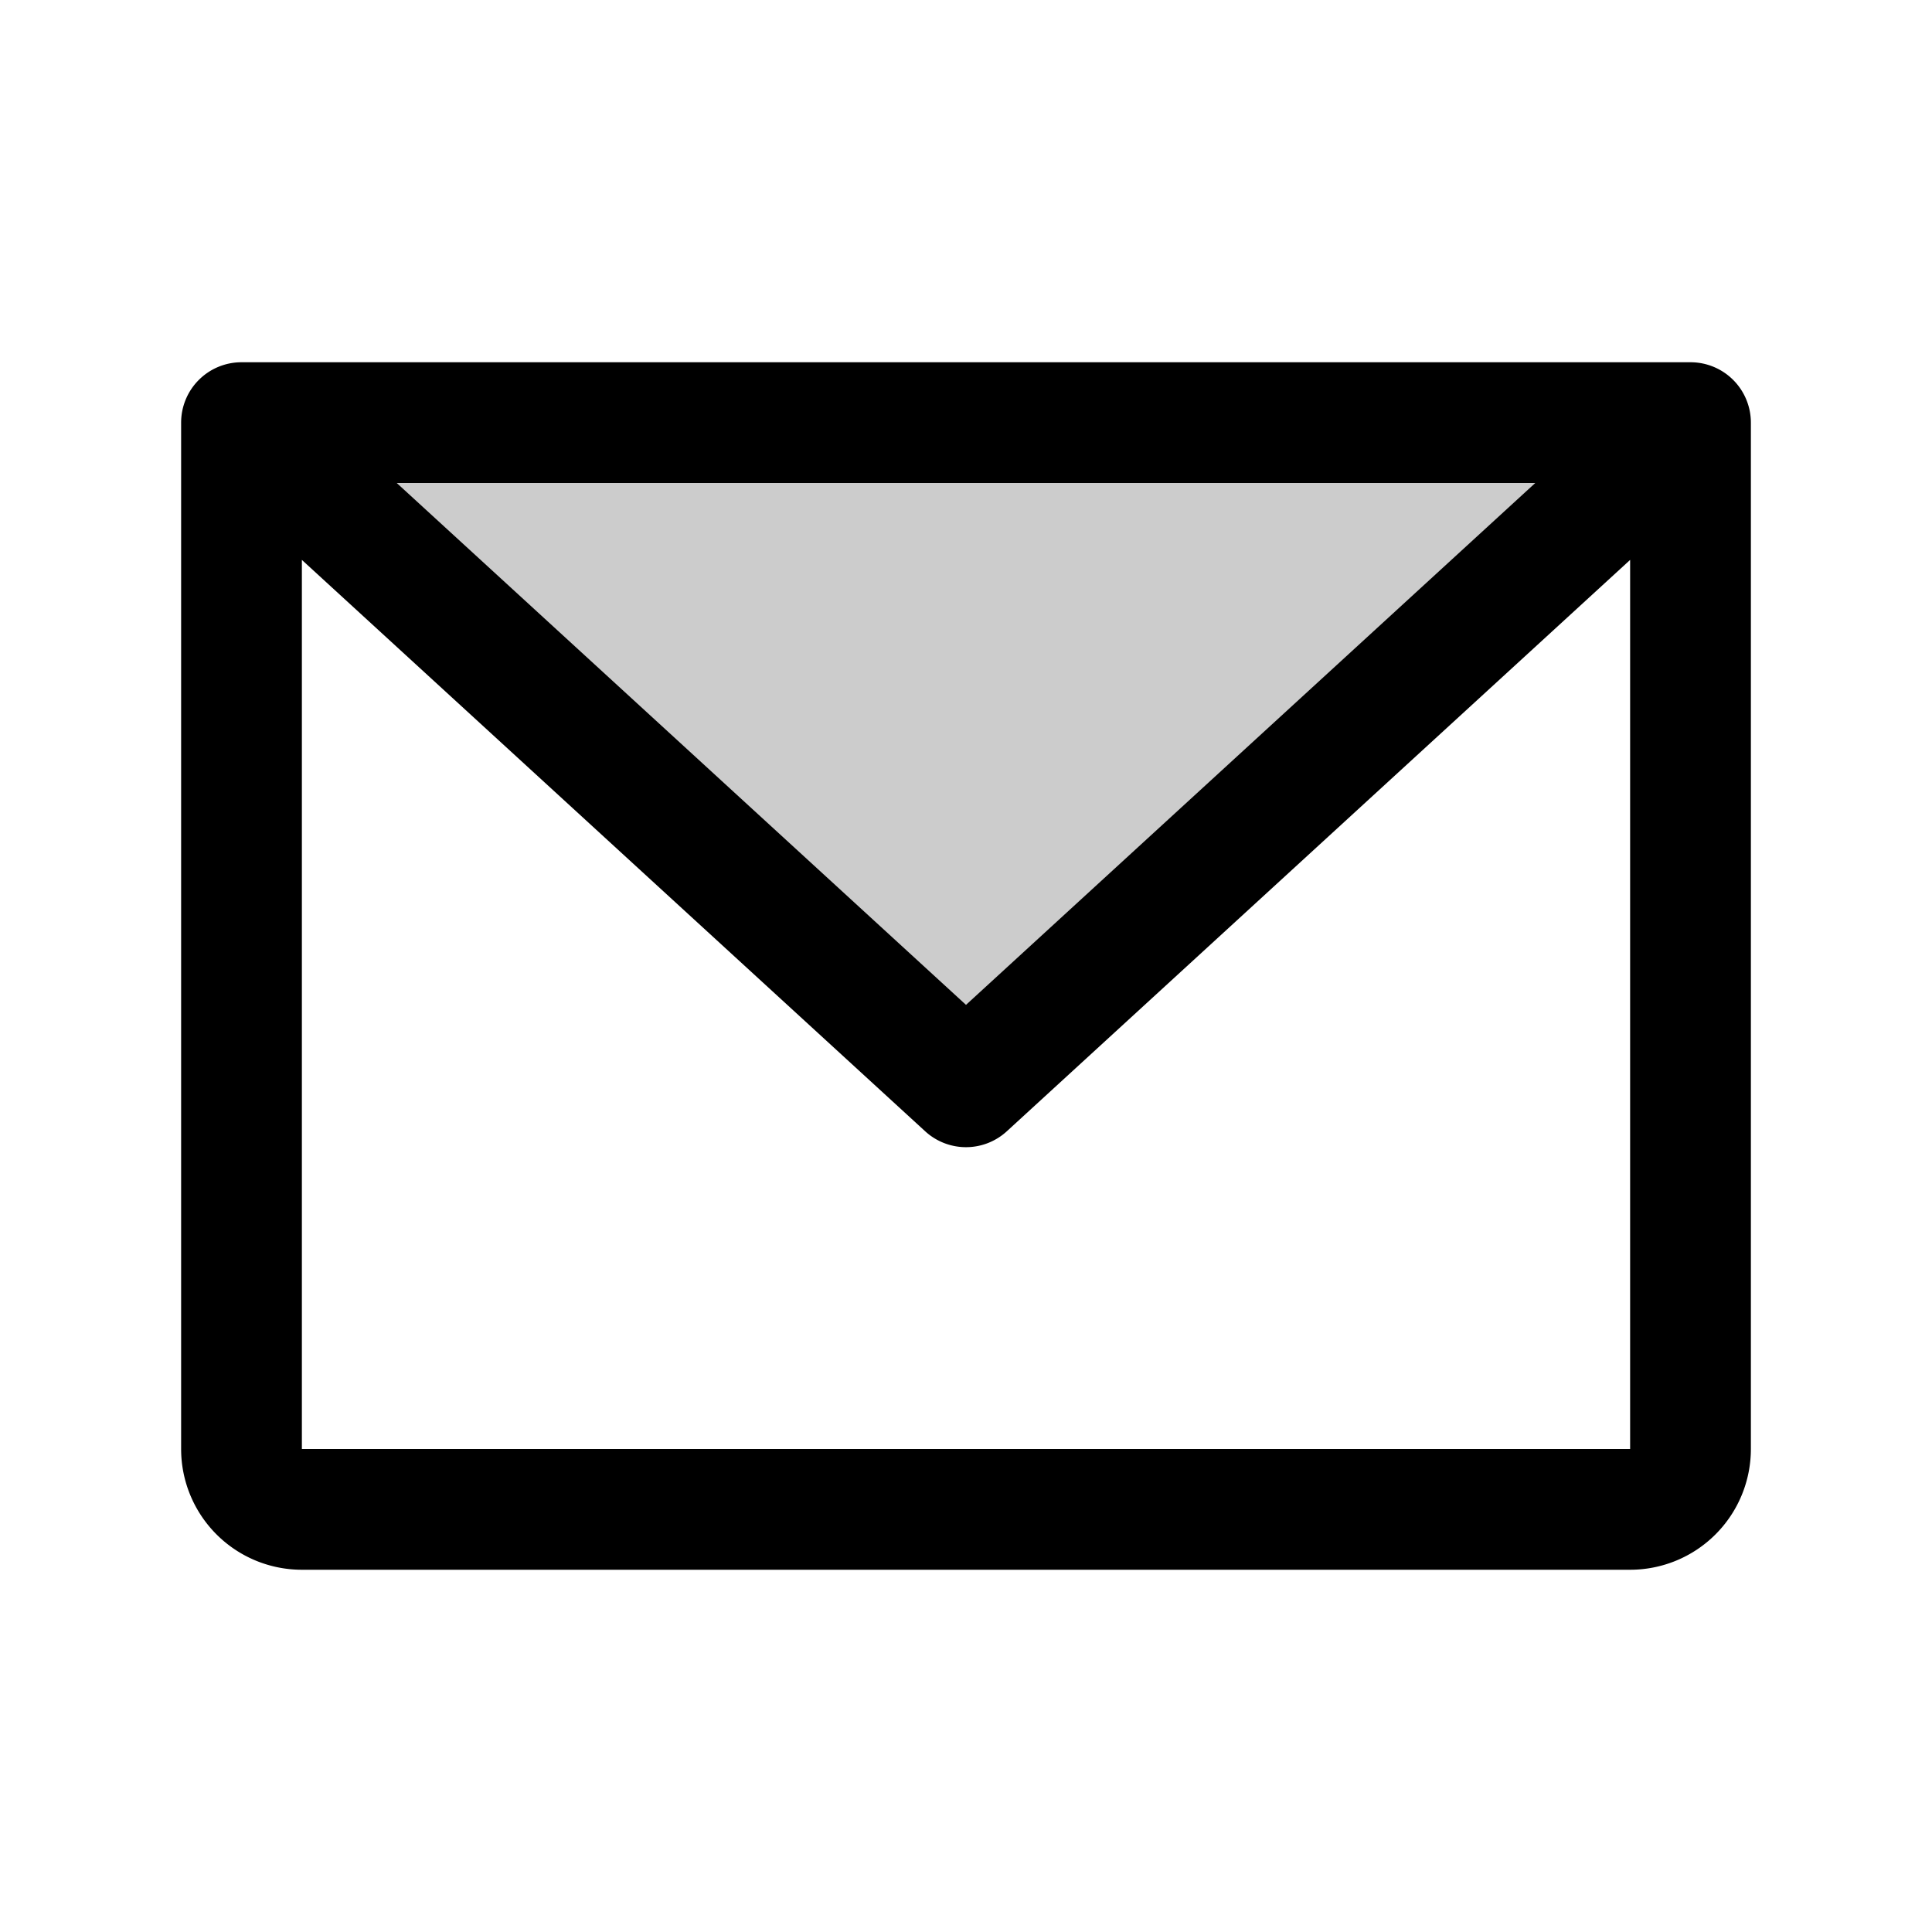 <svg xmlns="http://www.w3.org/2000/svg" viewBox="0 0 256 256" fill="currentColor"><path d="M224,56l-96,88L32,56Z" opacity="0.2"/><path d="M224,48H32a8,8,0,0,0-8,8V192a16,16,0,0,0,16,16H216a16,16,0,0,0,16-16V56A8,8,0,0,0,224,48ZM203.43,64,128,133.15,52.57,64ZM216,192H40V74.19l82.59,75.71a8,8,0,0,0,10.82,0L216,74.19V192Z"/></svg>